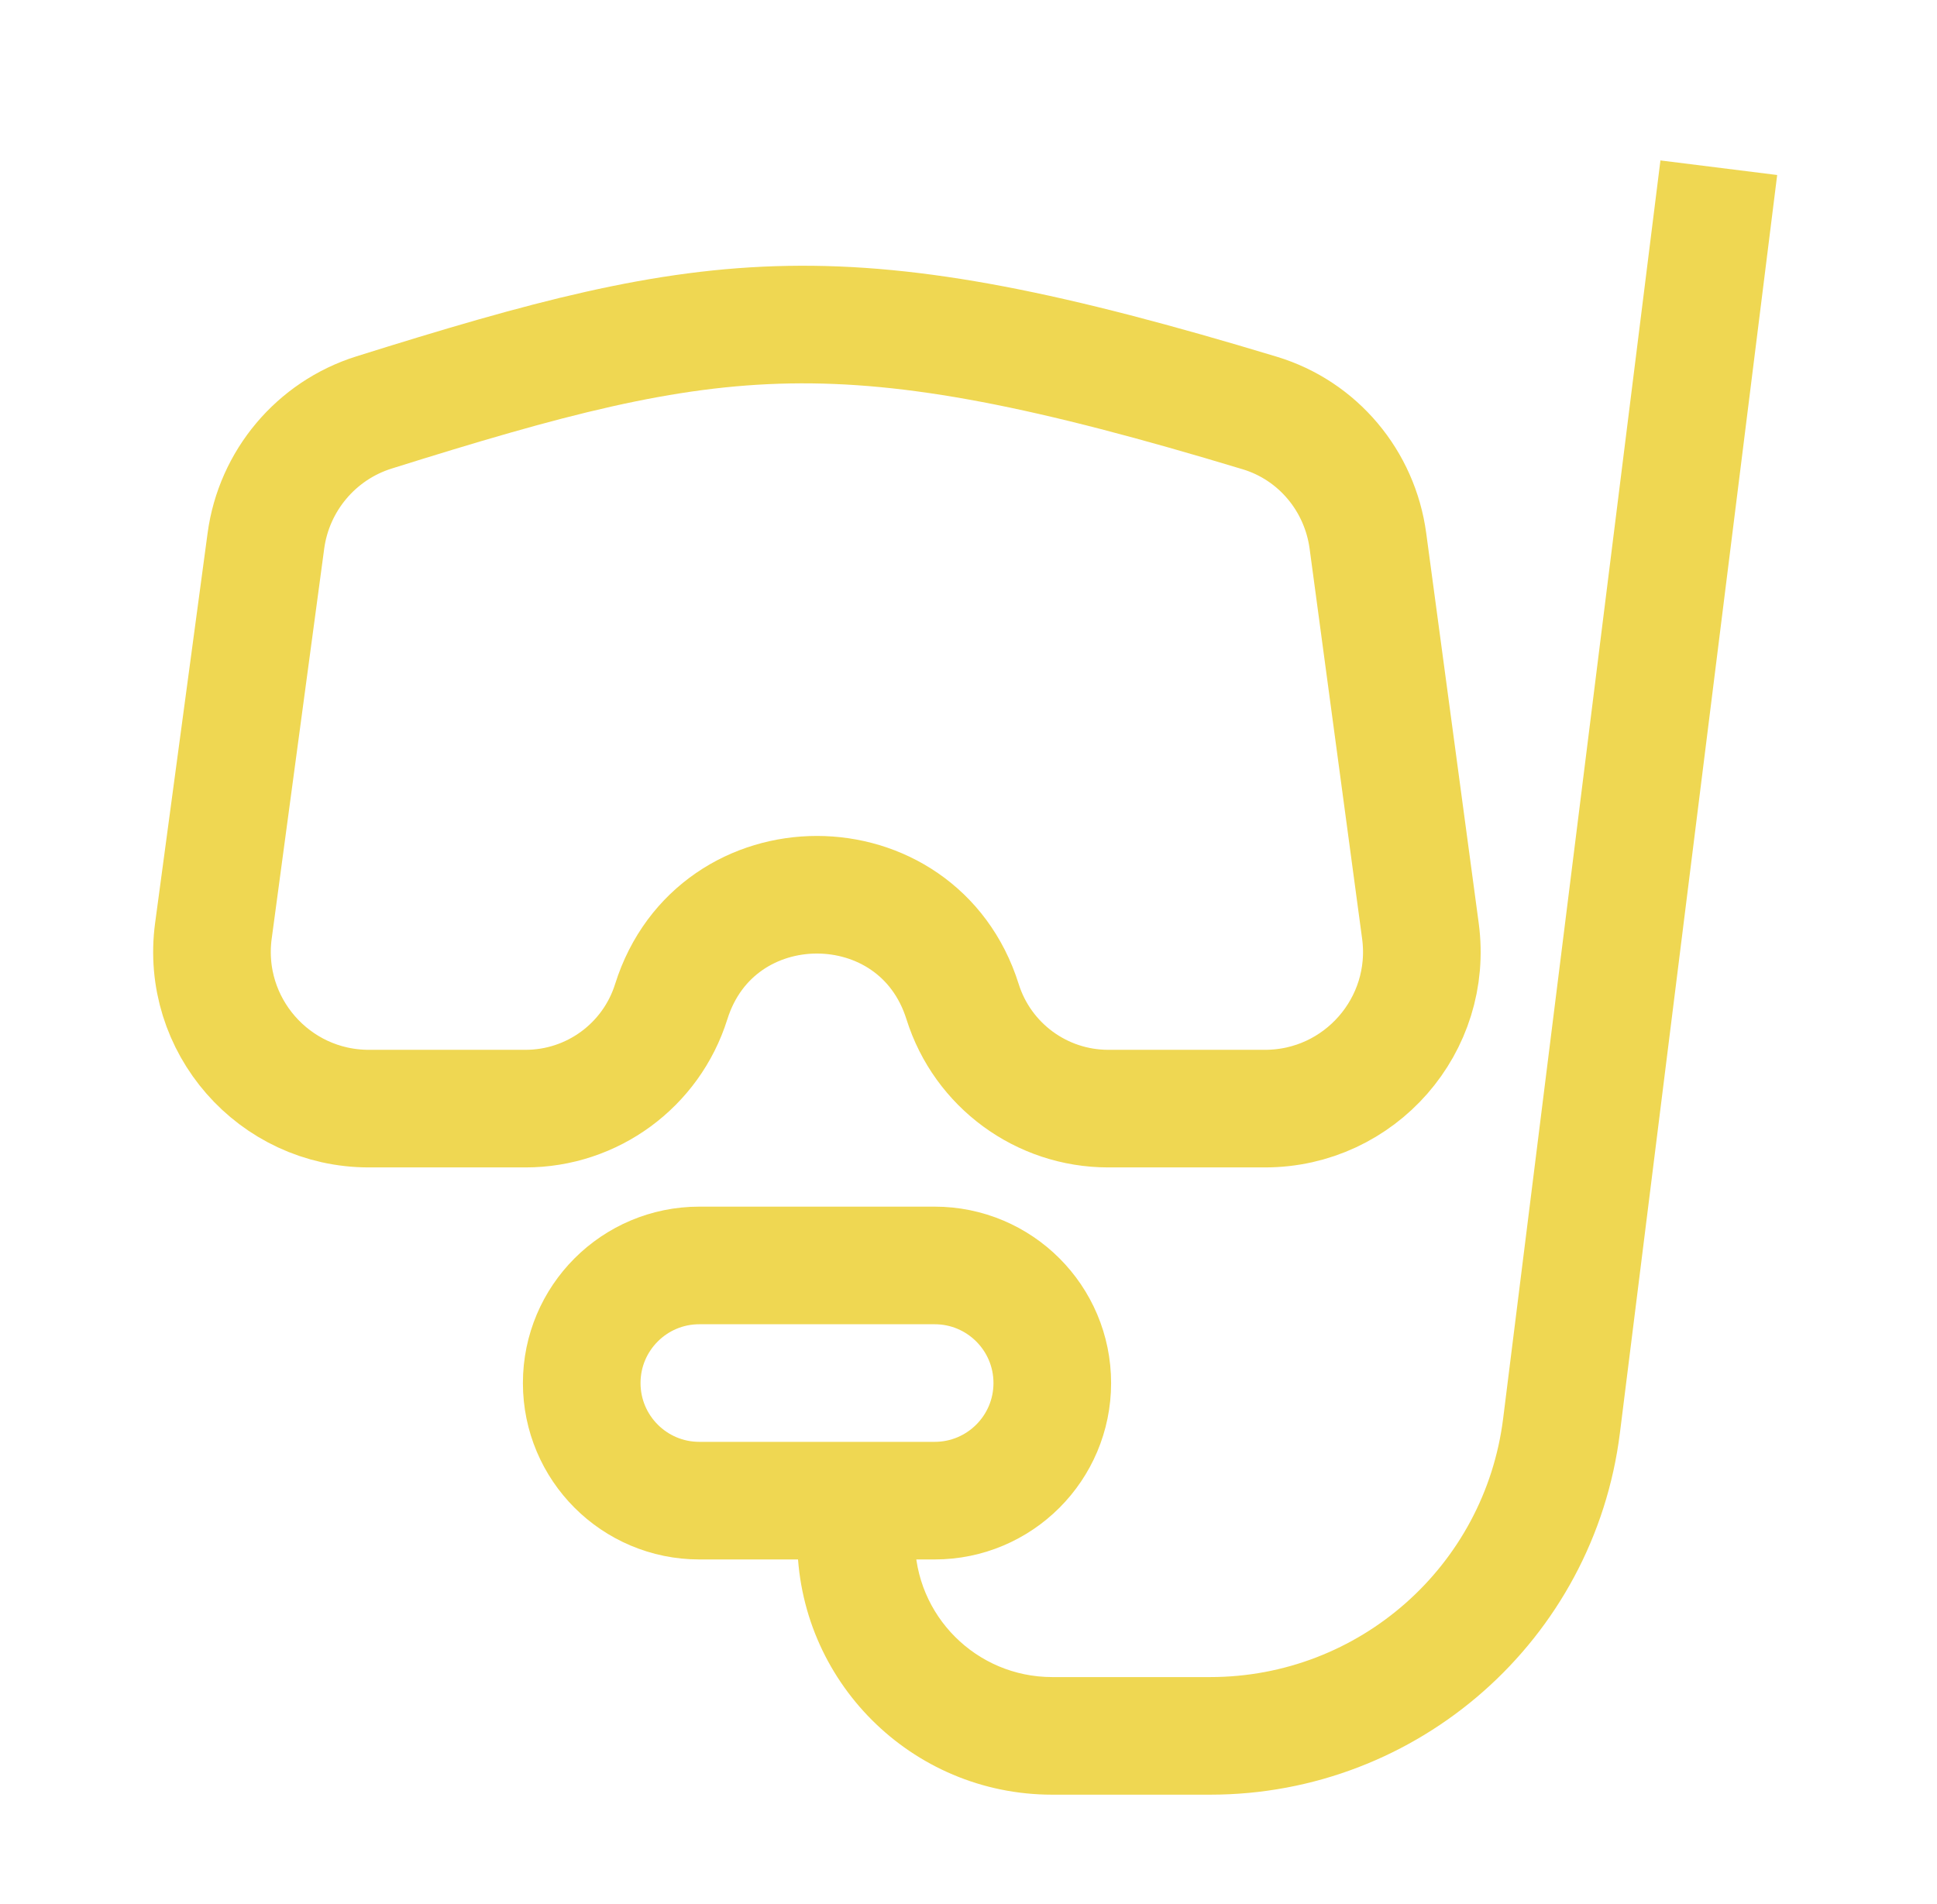 <svg xmlns="http://www.w3.org/2000/svg" width="59" height="58" viewBox="0 0 59 58" fill="none"><g id="Icon"><path id="Vector" d="M38.375 12.584C25.609 8.72 21.886 9.274 11.391 12.567C9.629 13.12 8.345 14.65 8.099 16.48L6.5 28.361C6.115 31.227 8.344 33.776 11.236 33.776H16.008C18.04 33.776 19.837 32.457 20.445 30.518C21.809 26.174 27.957 26.174 29.32 30.518C29.929 32.457 31.726 33.776 33.758 33.776H38.53C41.422 33.776 43.651 31.227 43.265 28.361L41.666 16.48C41.42 14.65 40.142 13.119 38.375 12.584Z" stroke="#EFD752" stroke-width="3.583"></path><path id="Vector_2" d="M32.049 54.678H36.861V51.095H32.049V54.678ZM49.341 43.662L54.132 5.332L50.576 4.888L45.785 43.218L49.341 43.662ZM36.861 54.678C43.204 54.678 48.554 49.955 49.341 43.662L45.785 43.218C45.222 47.718 41.397 51.095 36.861 51.095V54.678ZM24.285 46.914C24.285 51.202 27.761 54.678 32.049 54.678V51.095C29.74 51.095 27.868 49.223 27.868 46.914H24.285Z" fill="#EFD752"></path><path id="Vector_3" d="M28.468 38.554H21.302C19.323 38.554 17.719 40.158 17.719 42.137C17.719 44.116 19.323 45.72 21.302 45.72H28.468C30.448 45.72 32.052 44.116 32.052 42.137C32.052 40.158 30.448 38.554 28.468 38.554Z" stroke="#EFD752" stroke-width="3.583"></path></g></svg>